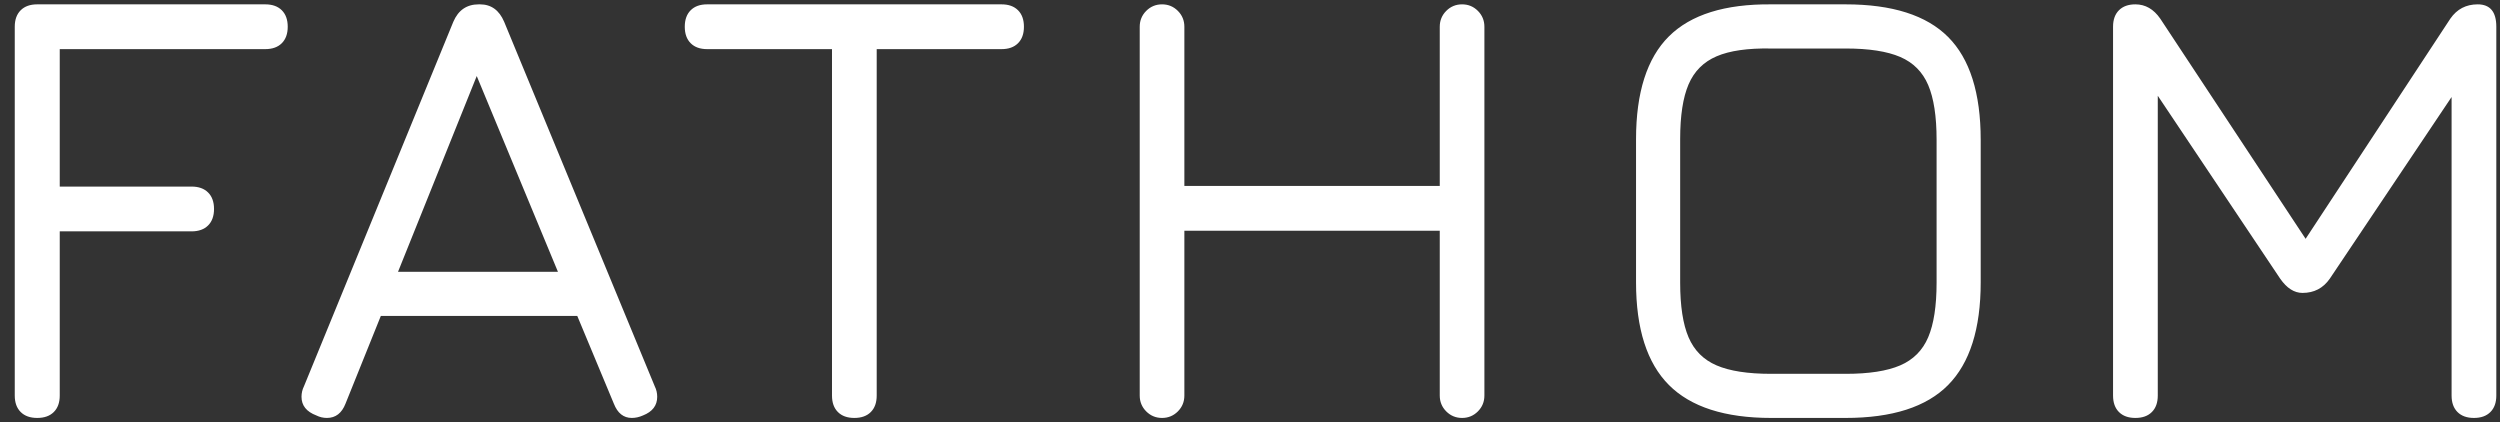 <svg width="154" height="26" viewBox="0 0 154 26" fill="none" xmlns="http://www.w3.org/2000/svg">
<rect x="0" y="0" width="154" height="26" fill="#333333" stroke="none"/>
<g clip-path="url(#clip0_1002_3111)">
<path fill-rule="evenodd" clip-rule="evenodd" d="M2.294 25.745C1.858 25.745 1.518 25.624 1.275 25.381C1.031 25.139 0.909 24.8 0.909 24.366V1.647C0.909 1.213 1.031 0.874 1.275 0.632C1.518 0.389 1.858 0.268 2.294 0.268H16.339C16.775 0.268 17.115 0.389 17.359 0.632C17.602 0.874 17.724 1.213 17.724 1.647C17.724 2.081 17.602 2.419 17.359 2.662C17.115 2.905 16.775 3.026 16.339 3.026H3.68V11.493H11.799C12.235 11.493 12.575 11.614 12.818 11.857C13.062 12.1 13.184 12.438 13.184 12.872C13.184 13.306 13.062 13.645 12.818 13.888C12.575 14.13 12.235 14.252 11.799 14.252H3.68V24.366C3.68 24.8 3.558 25.139 3.314 25.381C3.07 25.624 2.73 25.745 2.294 25.745ZM40.331 23.791C40.433 23.996 40.484 24.213 40.484 24.443C40.484 24.979 40.191 25.362 39.606 25.592C39.377 25.694 39.148 25.745 38.919 25.745C38.41 25.745 38.041 25.451 37.812 24.864L35.56 19.462H23.459L21.284 24.864C21.055 25.451 20.673 25.745 20.139 25.745C19.909 25.745 19.693 25.694 19.489 25.592C18.879 25.362 18.573 24.979 18.573 24.443C18.573 24.213 18.624 23.996 18.726 23.791L27.925 1.34C28.231 0.625 28.753 0.268 29.491 0.268H29.567C30.254 0.268 30.75 0.625 31.055 1.34L40.331 23.791ZM24.518 16.743H34.369L29.367 4.684L24.518 16.743ZM52.628 25.745C52.194 25.745 51.856 25.624 51.614 25.381C51.372 25.139 51.251 24.8 51.251 24.366V3.026H43.56C43.126 3.026 42.788 2.905 42.546 2.662C42.303 2.419 42.182 2.081 42.182 1.647C42.182 1.213 42.303 0.874 42.546 0.632C42.788 0.389 43.126 0.268 43.56 0.268H61.696C62.13 0.268 62.468 0.389 62.71 0.632C62.953 0.874 63.074 1.213 63.074 1.647C63.074 2.081 62.953 2.419 62.71 2.662C62.468 2.905 62.13 3.026 61.696 3.026H54.005V24.366C54.005 24.8 53.884 25.139 53.642 25.381C53.4 25.624 53.062 25.745 52.628 25.745ZM71.582 25.745C71.2 25.745 70.876 25.611 70.608 25.343C70.341 25.075 70.207 24.749 70.207 24.366V1.647C70.207 1.264 70.341 0.938 70.608 0.67C70.876 0.402 71.2 0.268 71.582 0.268C71.964 0.268 72.288 0.402 72.556 0.67C72.823 0.938 72.957 1.264 72.957 1.647V11.455H88.689V1.647C88.689 1.264 88.823 0.938 89.09 0.67C89.357 0.402 89.682 0.268 90.064 0.268C90.446 0.268 90.77 0.402 91.037 0.67C91.305 0.938 91.439 1.264 91.439 1.647V24.366C91.439 24.749 91.305 25.075 91.037 25.343C90.77 25.611 90.446 25.745 90.064 25.745C89.682 25.745 89.357 25.611 89.09 25.343C88.823 25.075 88.689 24.749 88.689 24.366V14.213H72.957V24.366C72.957 24.749 72.823 25.075 72.556 25.343C72.288 25.611 71.964 25.745 71.582 25.745ZM109.105 25.745C106.253 25.745 104.153 25.068 102.804 23.715C101.455 22.361 100.78 20.254 100.78 17.393V8.582C100.78 5.696 101.455 3.582 102.804 2.241C104.153 0.9 106.253 0.243 109.105 0.268H113.687C116.563 0.268 118.67 0.939 120.006 2.28C121.343 3.621 122.011 5.734 122.011 8.62V17.393C122.011 20.254 121.343 22.361 120.006 23.715C118.67 25.068 116.563 25.745 113.687 25.745H109.105ZM113.696 23.028C115.127 23.028 116.246 22.855 117.051 22.508C117.856 22.162 118.431 21.585 118.776 20.777C119.121 19.97 119.294 18.848 119.294 17.412V8.604C119.294 7.168 119.121 6.046 118.776 5.238C118.431 4.43 117.856 3.853 117.051 3.507C116.246 3.161 115.127 2.988 113.696 2.988H109.095C107.664 2.962 106.546 3.122 105.741 3.469C104.935 3.815 104.36 4.392 104.015 5.2C103.67 6.007 103.498 7.129 103.498 8.565V17.412C103.498 18.848 103.67 19.97 104.015 20.777C104.36 21.585 104.935 22.162 105.741 22.508C106.546 22.855 107.664 23.028 109.095 23.028H113.696ZM152.625 0.268C153.39 0.268 153.773 0.727 153.773 1.647V24.366C153.773 24.8 153.652 25.139 153.409 25.381C153.167 25.624 152.829 25.745 152.395 25.745C151.962 25.745 151.624 25.624 151.381 25.381C151.139 25.139 151.018 24.8 151.018 24.366V5.976L143.518 17.163C143.11 17.751 142.549 18.044 141.834 18.044C141.324 18.044 140.865 17.751 140.457 17.163L132.919 5.899V24.366C132.919 24.8 132.798 25.139 132.555 25.381C132.313 25.624 131.975 25.745 131.541 25.745C131.108 25.745 130.77 25.624 130.527 25.381C130.285 25.139 130.164 24.8 130.164 24.366V1.647C130.164 1.213 130.285 0.874 130.527 0.632C130.77 0.389 131.108 0.268 131.541 0.268C132.154 0.268 132.664 0.561 133.072 1.149L142.026 14.711L150.941 1.149C151.349 0.561 151.911 0.268 152.625 0.268Z" fill="white"/>
</g>
<defs>
<clipPath id="clip0_1002_3111">
<rect width="152.864" height="25.478" fill="white" transform="translate(0.916 0.262)"/>
</clipPath>
</defs>
</svg>
